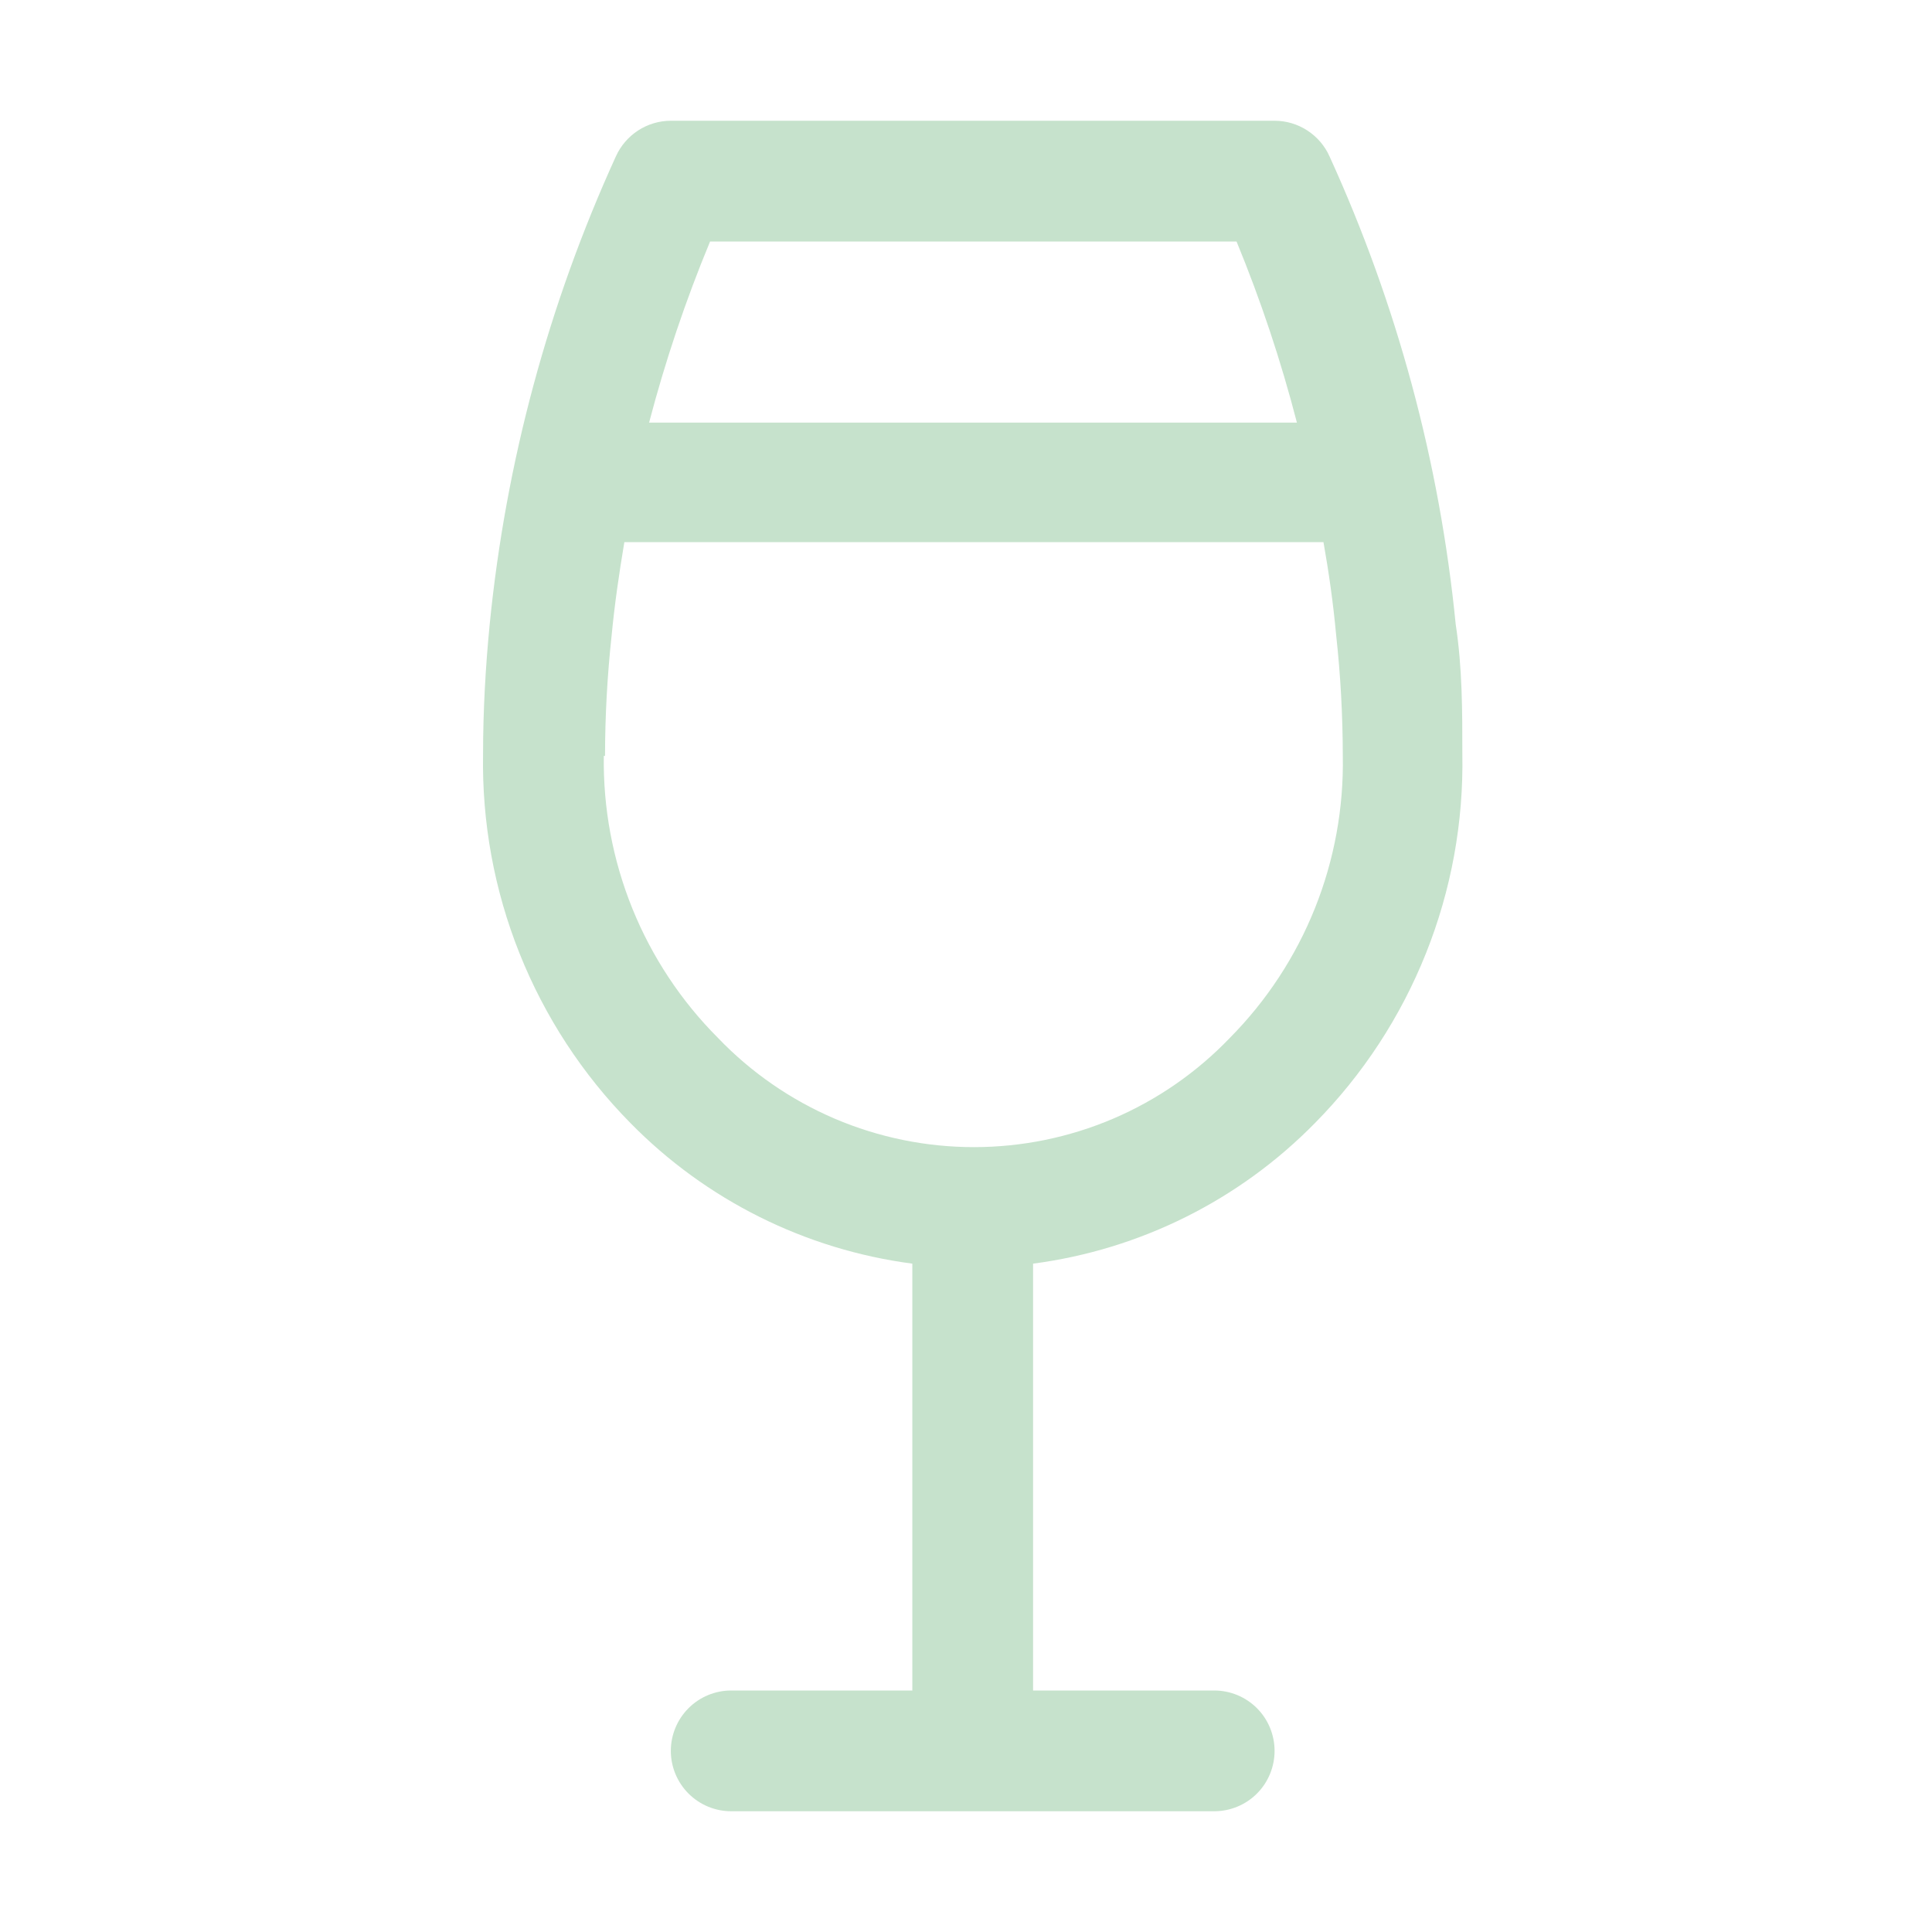 <svg width="32" height="32" viewBox="0 0 32 32" fill="none" xmlns="http://www.w3.org/2000/svg">
<path d="M21.781 18.6C22.575 17.796 23.199 16.84 23.618 15.791C24.037 14.742 24.242 13.62 24.221 12.49C24.221 11.78 24.221 11.06 24.111 10.34C23.846 7.659 23.14 5.041 22.021 2.59C21.943 2.415 21.815 2.266 21.653 2.161C21.492 2.056 21.304 2 21.111 2H11.111C10.919 2 10.731 2.056 10.569 2.161C10.408 2.266 10.28 2.415 10.201 2.59C9.083 5.041 8.377 7.659 8.111 10.34C8.041 11.05 8.001 11.78 8.001 12.49C7.981 13.62 8.186 14.742 8.605 15.791C9.024 16.84 9.648 17.796 10.441 18.6C11.694 19.877 13.338 20.697 15.111 20.93V28H12.111C11.846 28 11.592 28.105 11.404 28.293C11.217 28.48 11.111 28.735 11.111 29C11.111 29.265 11.217 29.52 11.404 29.707C11.592 29.895 11.846 30 12.111 30H20.111C20.377 30 20.631 29.895 20.819 29.707C21.006 29.52 21.111 29.265 21.111 29C21.111 28.735 21.006 28.48 20.819 28.293C20.631 28.105 20.377 28 20.111 28H17.111V20.93C18.885 20.697 20.529 19.877 21.781 18.6ZM11.781 4H20.481C20.883 4.976 21.217 5.978 21.481 7H10.751C11.019 5.978 11.356 4.976 11.761 4H11.781ZM10.021 12.52C10.022 11.852 10.059 11.184 10.131 10.52C10.181 10 10.251 9.52 10.341 8.98H21.921C22.011 9.49 22.081 9.98 22.131 10.52C22.204 11.184 22.24 11.852 22.241 12.52C22.257 13.384 22.1 14.242 21.779 15.044C21.458 15.846 20.979 16.576 20.371 17.19C19.823 17.762 19.165 18.218 18.437 18.529C17.708 18.84 16.924 19 16.131 19C15.339 19 14.555 18.84 13.826 18.529C13.098 18.218 12.439 17.762 11.891 17.19C11.28 16.578 10.798 15.849 10.473 15.046C10.149 14.244 9.988 13.385 10.001 12.52H10.021Z" fill="#C6E2CC"/>
</svg>
